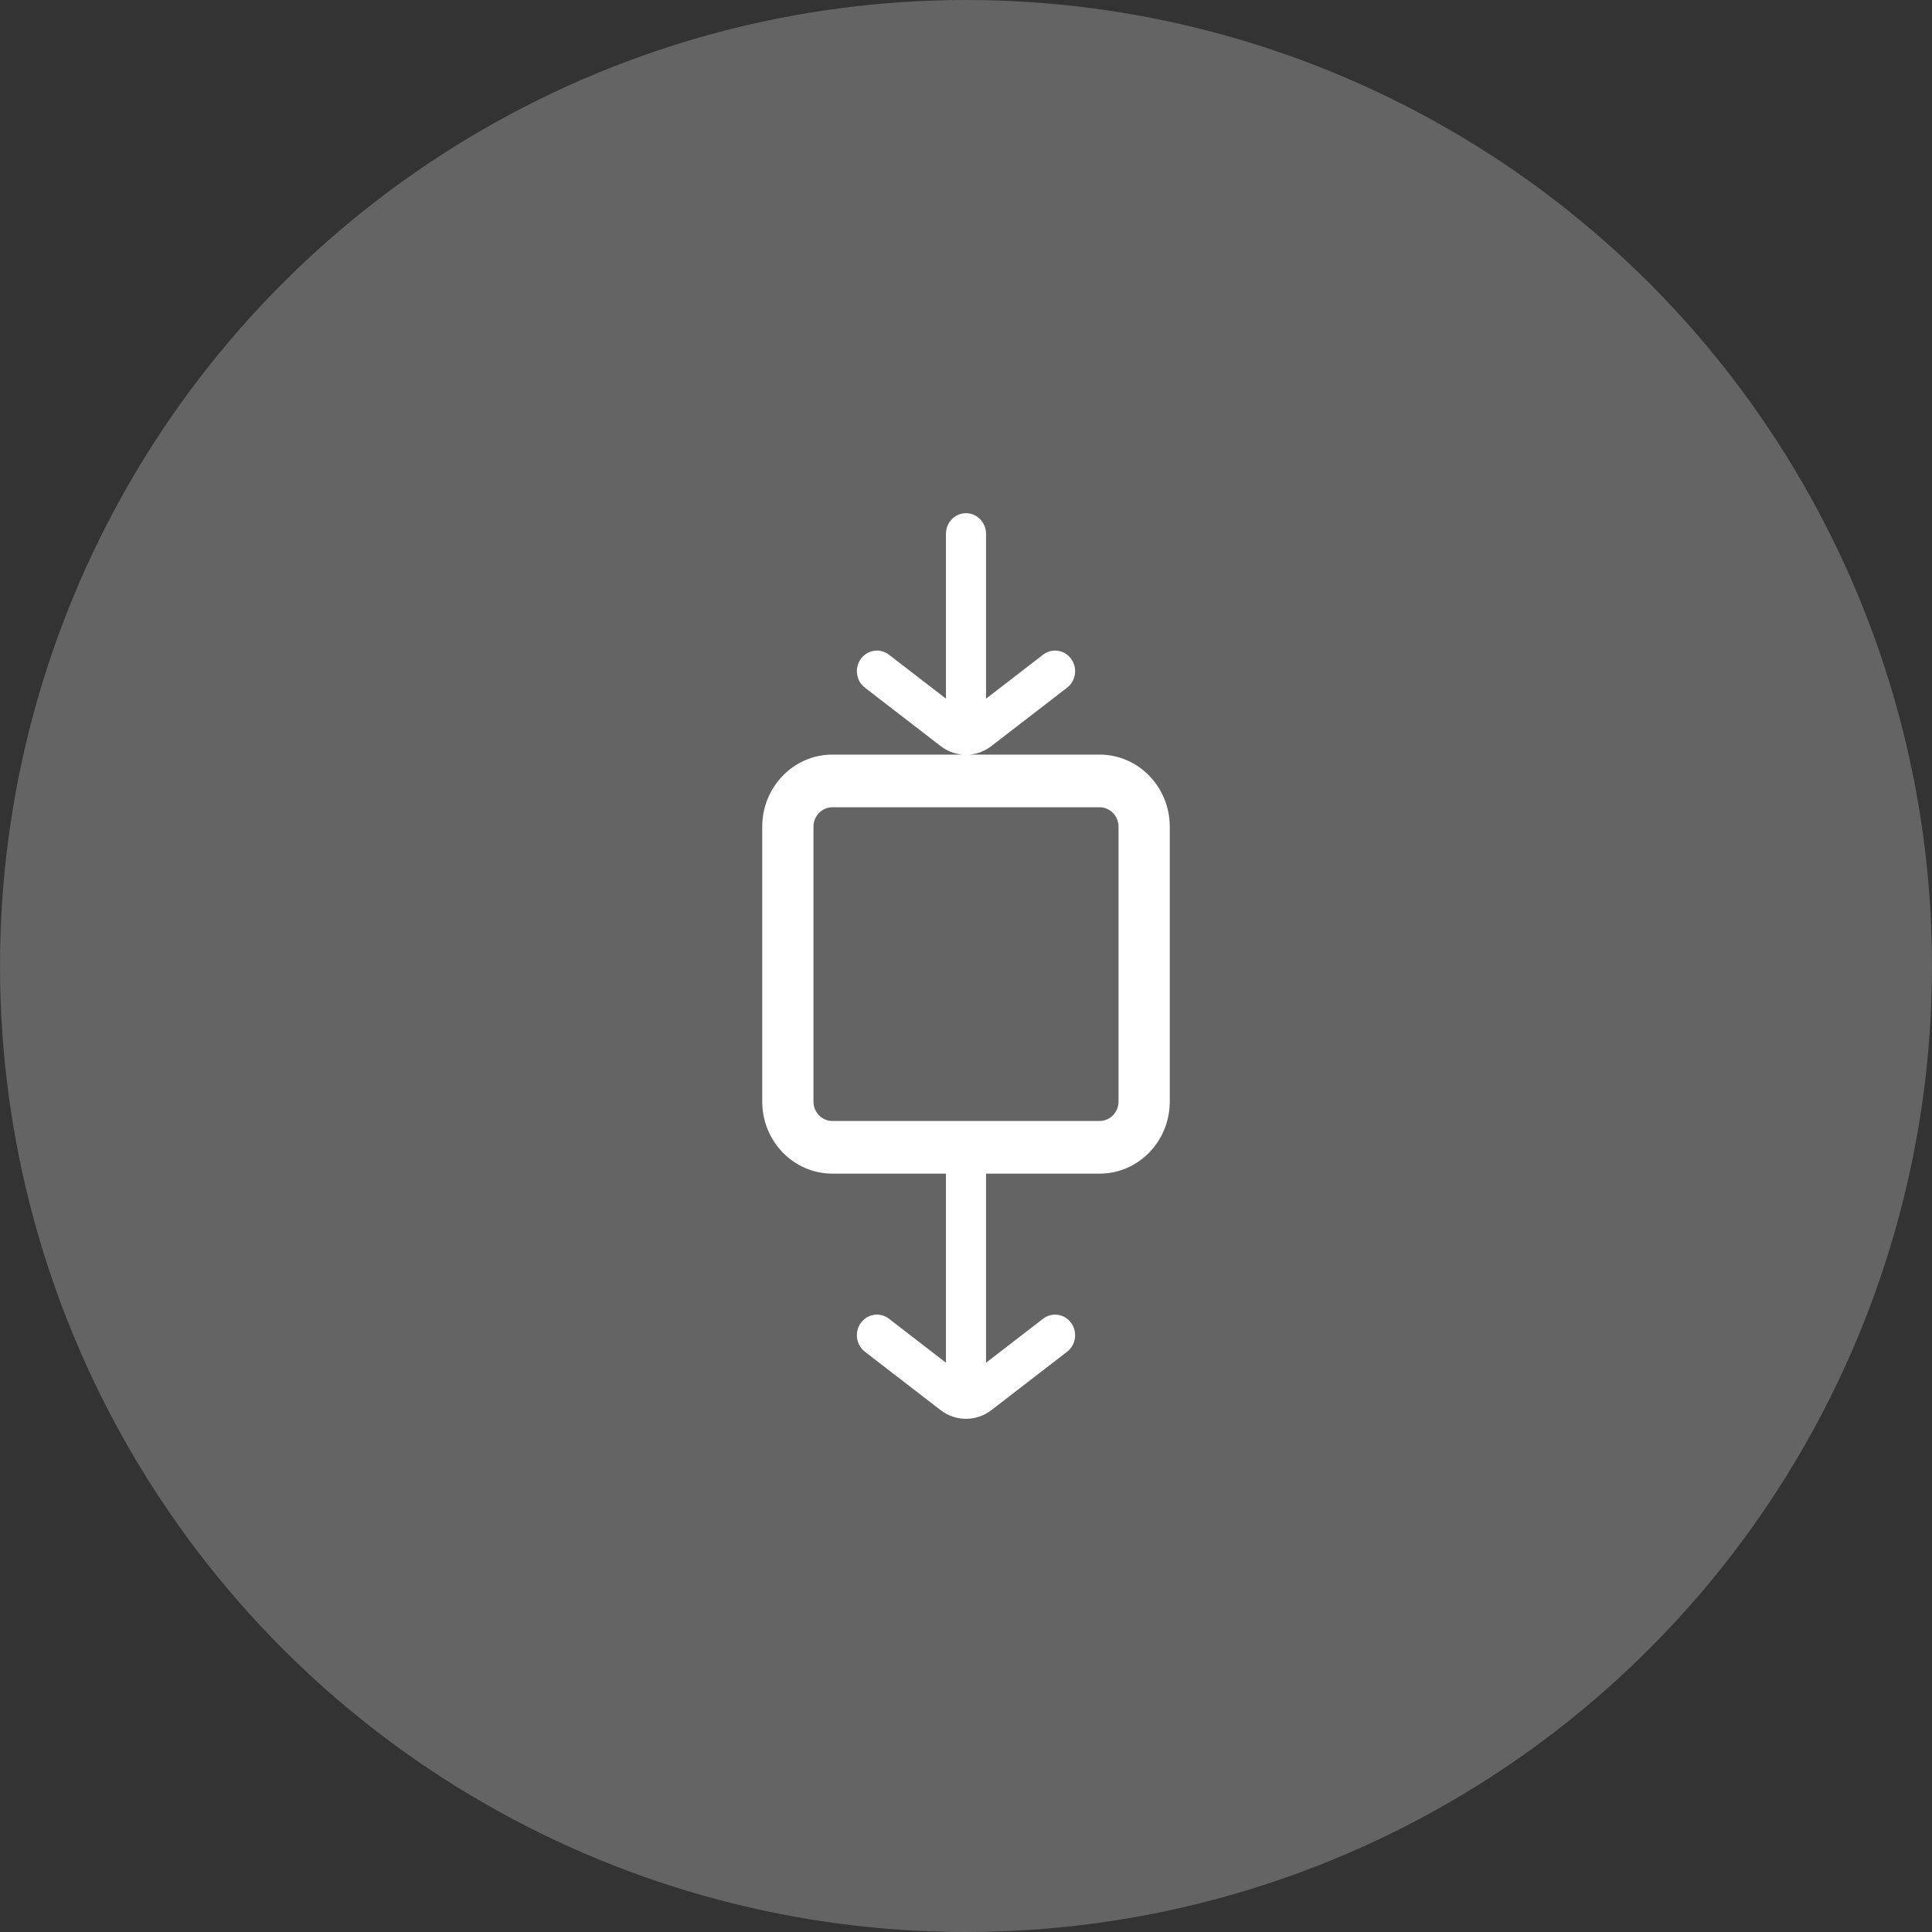 <svg width="64" height="64" viewBox="0 0 64 64" fill="none" xmlns="http://www.w3.org/2000/svg">
<rect x="0" y="0" width="64" height="64" fill="#333333" stroke="none"/>
<circle cx="32" cy="32" r="32" fill="white" fill-opacity="0.24"/>
<path fill-rule="evenodd" clip-rule="evenodd" d="M32 17C32.367 17 32.664 17.306 32.664 17.683V23.144L34.553 21.688C34.846 21.462 35.262 21.523 35.482 21.824C35.702 22.126 35.643 22.554 35.349 22.78L32.841 24.714C32.626 24.88 32.376 24.974 32.121 24.997H36.426C37.71 24.997 38.75 26.067 38.75 27.387V36.489C38.75 37.809 37.71 38.878 36.426 38.878H32.663C32.663 38.893 32.664 38.907 32.664 38.922V45.142L34.553 43.685C34.846 43.459 35.262 43.52 35.482 43.822C35.702 44.123 35.643 44.551 35.349 44.778L32.841 46.712C32.343 47.096 31.657 47.096 31.159 46.712L28.651 44.778C28.358 44.551 28.298 44.123 28.518 43.822C28.738 43.52 29.154 43.459 29.448 43.685L31.336 45.142V38.922C31.336 38.907 31.337 38.893 31.337 38.878H27.574C26.29 38.878 25.25 37.809 25.25 36.489V27.387C25.25 26.067 26.29 24.997 27.574 24.997H31.879C31.624 24.974 31.374 24.88 31.159 24.714L28.651 22.78C28.358 22.554 28.298 22.126 28.518 21.824C28.738 21.523 29.154 21.462 29.448 21.688L31.336 23.144V17.683C31.336 17.306 31.633 17 32 17ZM27.574 26.742C27.227 26.742 26.947 27.03 26.947 27.387V36.489C26.947 36.845 27.227 37.134 27.574 37.134H36.426C36.773 37.134 37.053 36.845 37.053 36.489V27.387C37.053 27.03 36.773 26.742 36.426 26.742H27.574Z" fill="white"/>
</svg>
